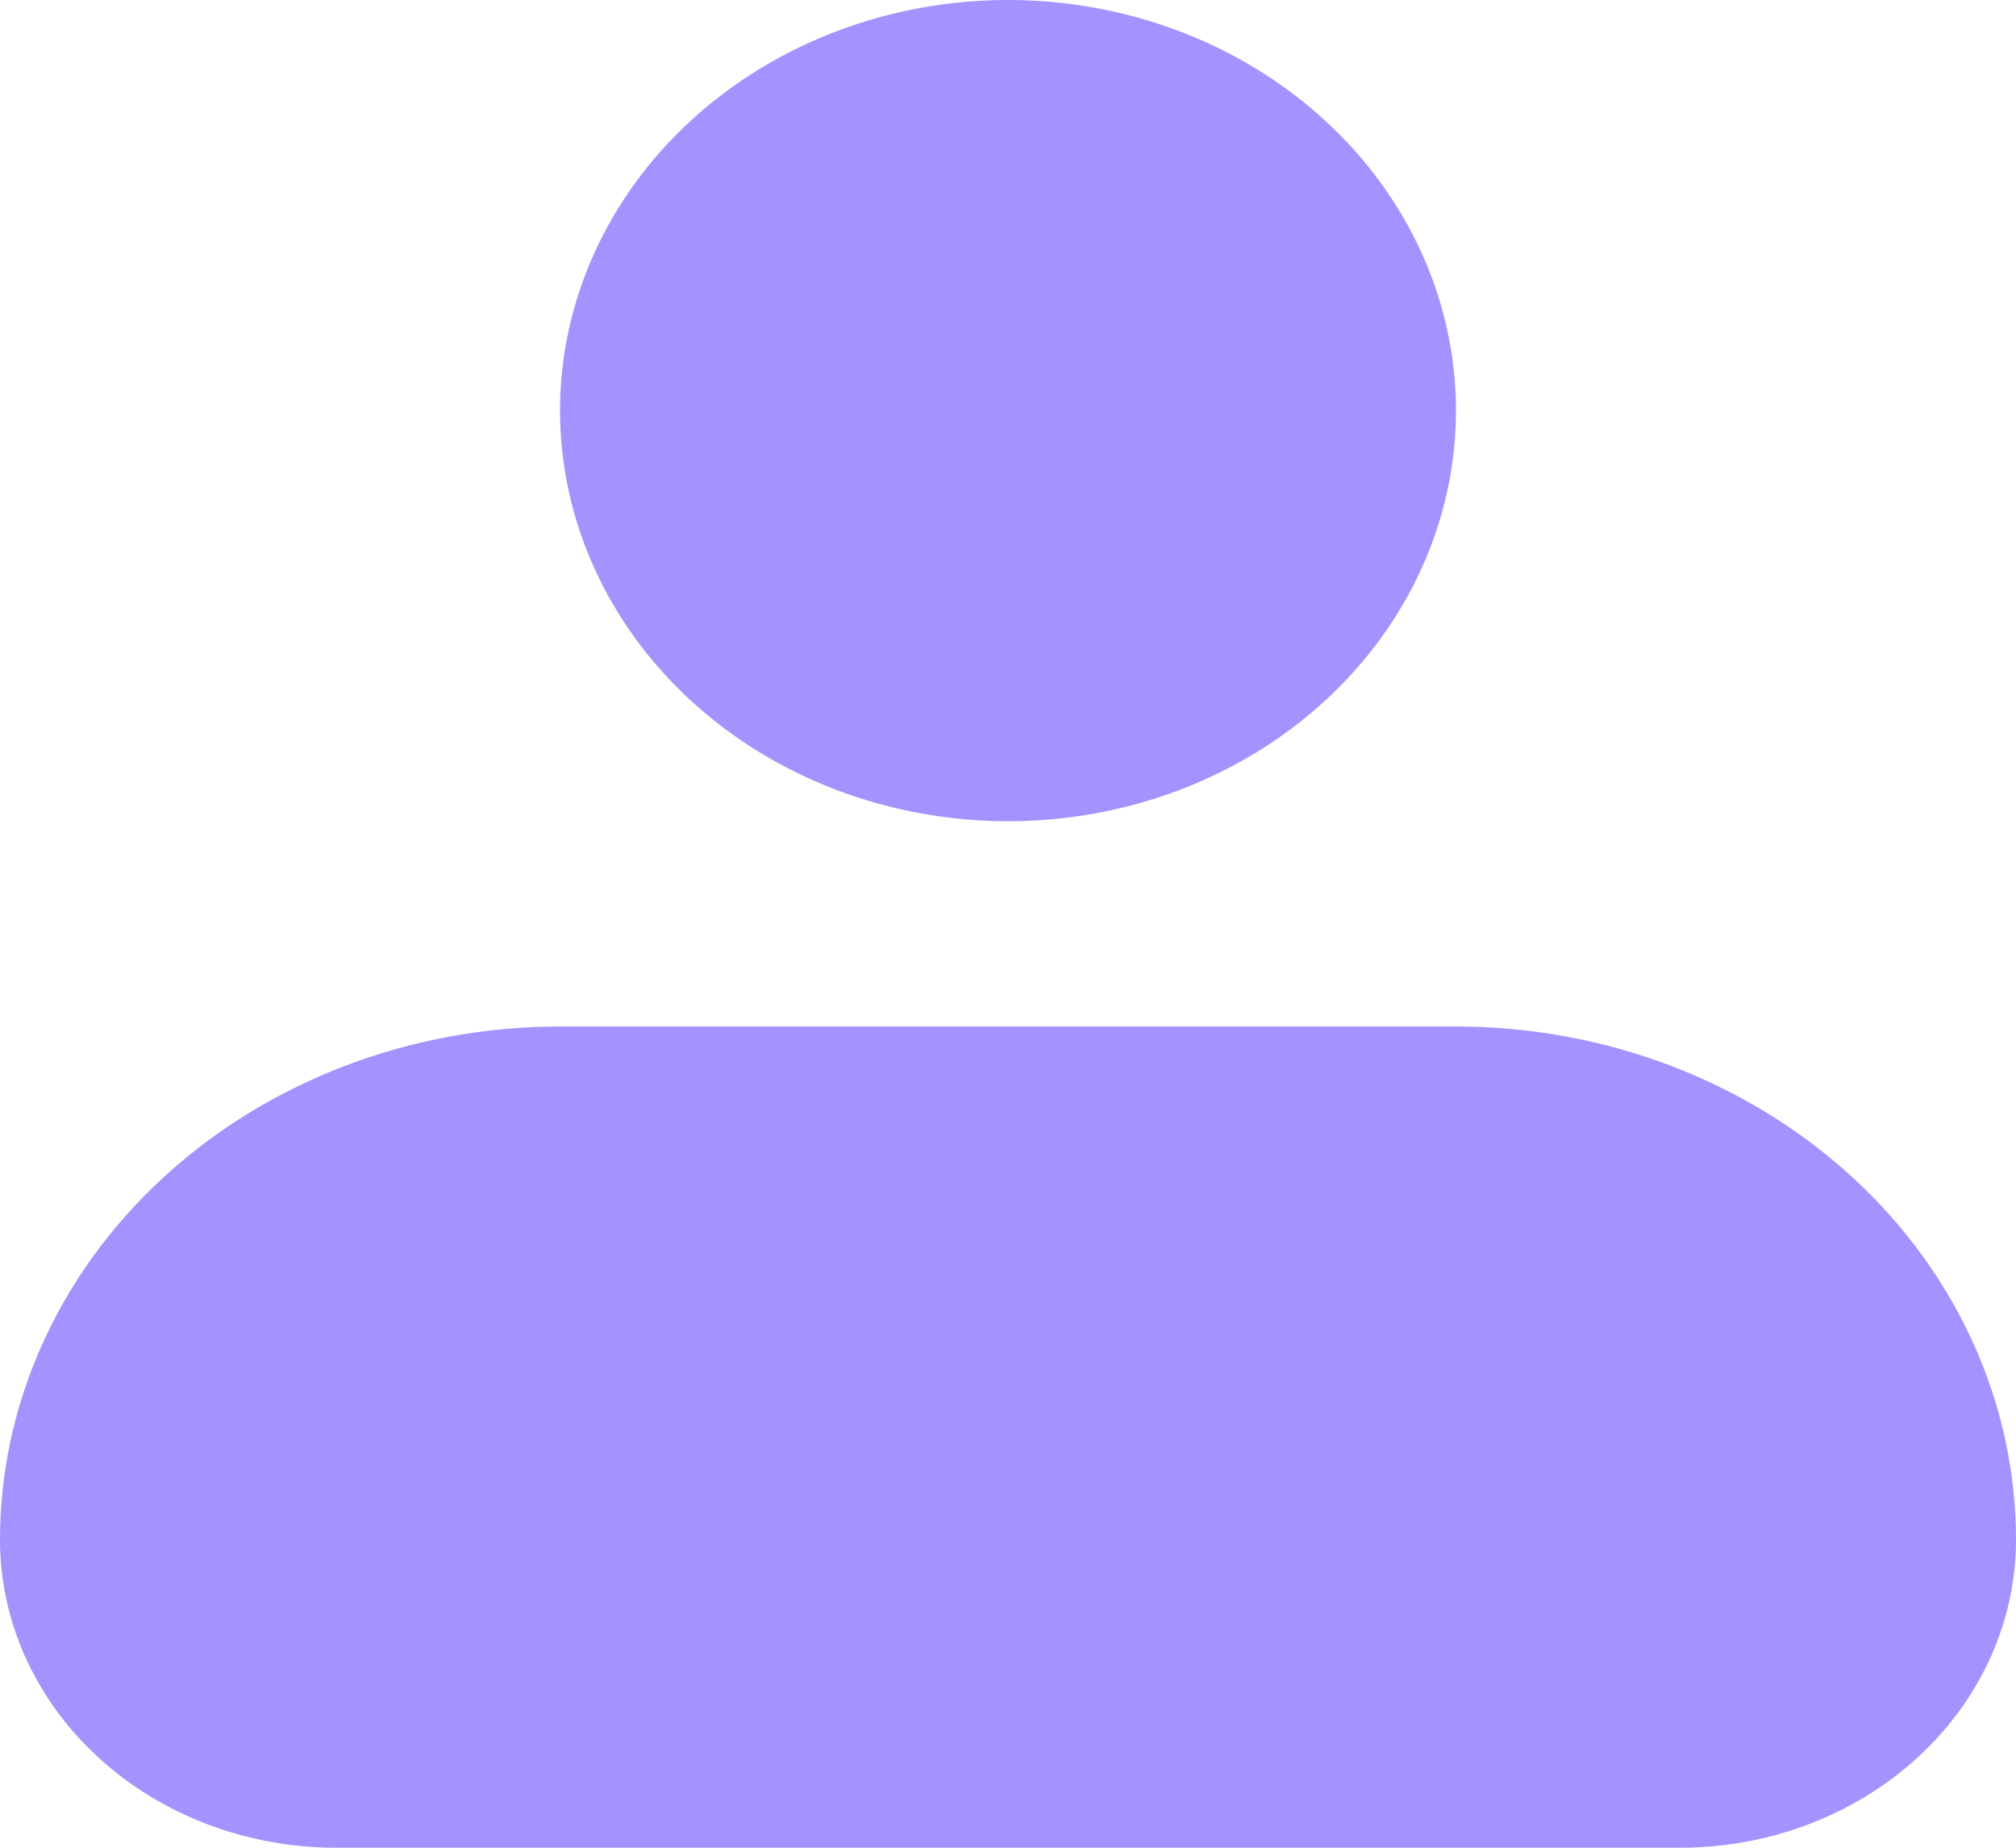 <svg width="24" height="22" viewBox="0 0 24 22" fill="none" xmlns="http://www.w3.org/2000/svg">
<path fill-rule="evenodd" clip-rule="evenodd" d="M6.667 4.889C6.667 3.592 7.229 2.349 8.229 1.432C9.229 0.515 10.585 0 12 0C13.415 0 14.771 0.515 15.771 1.432C16.771 2.349 17.333 3.592 17.333 4.889C17.333 6.186 16.771 7.429 15.771 8.346C14.771 9.263 13.415 9.778 12 9.778C10.585 9.778 9.229 9.263 8.229 8.346C7.229 7.429 6.667 6.186 6.667 4.889ZM6.667 12.222C4.899 12.222 3.203 12.866 1.953 14.012C0.702 15.158 0 16.713 0 18.333C0 19.306 0.421 20.238 1.172 20.926C1.922 21.614 2.939 22 4 22H20C21.061 22 22.078 21.614 22.828 20.926C23.579 20.238 24 19.306 24 18.333C24 16.713 23.298 15.158 22.047 14.012C20.797 12.866 19.101 12.222 17.333 12.222H6.667Z" fill="#A393FF"/>
</svg>
